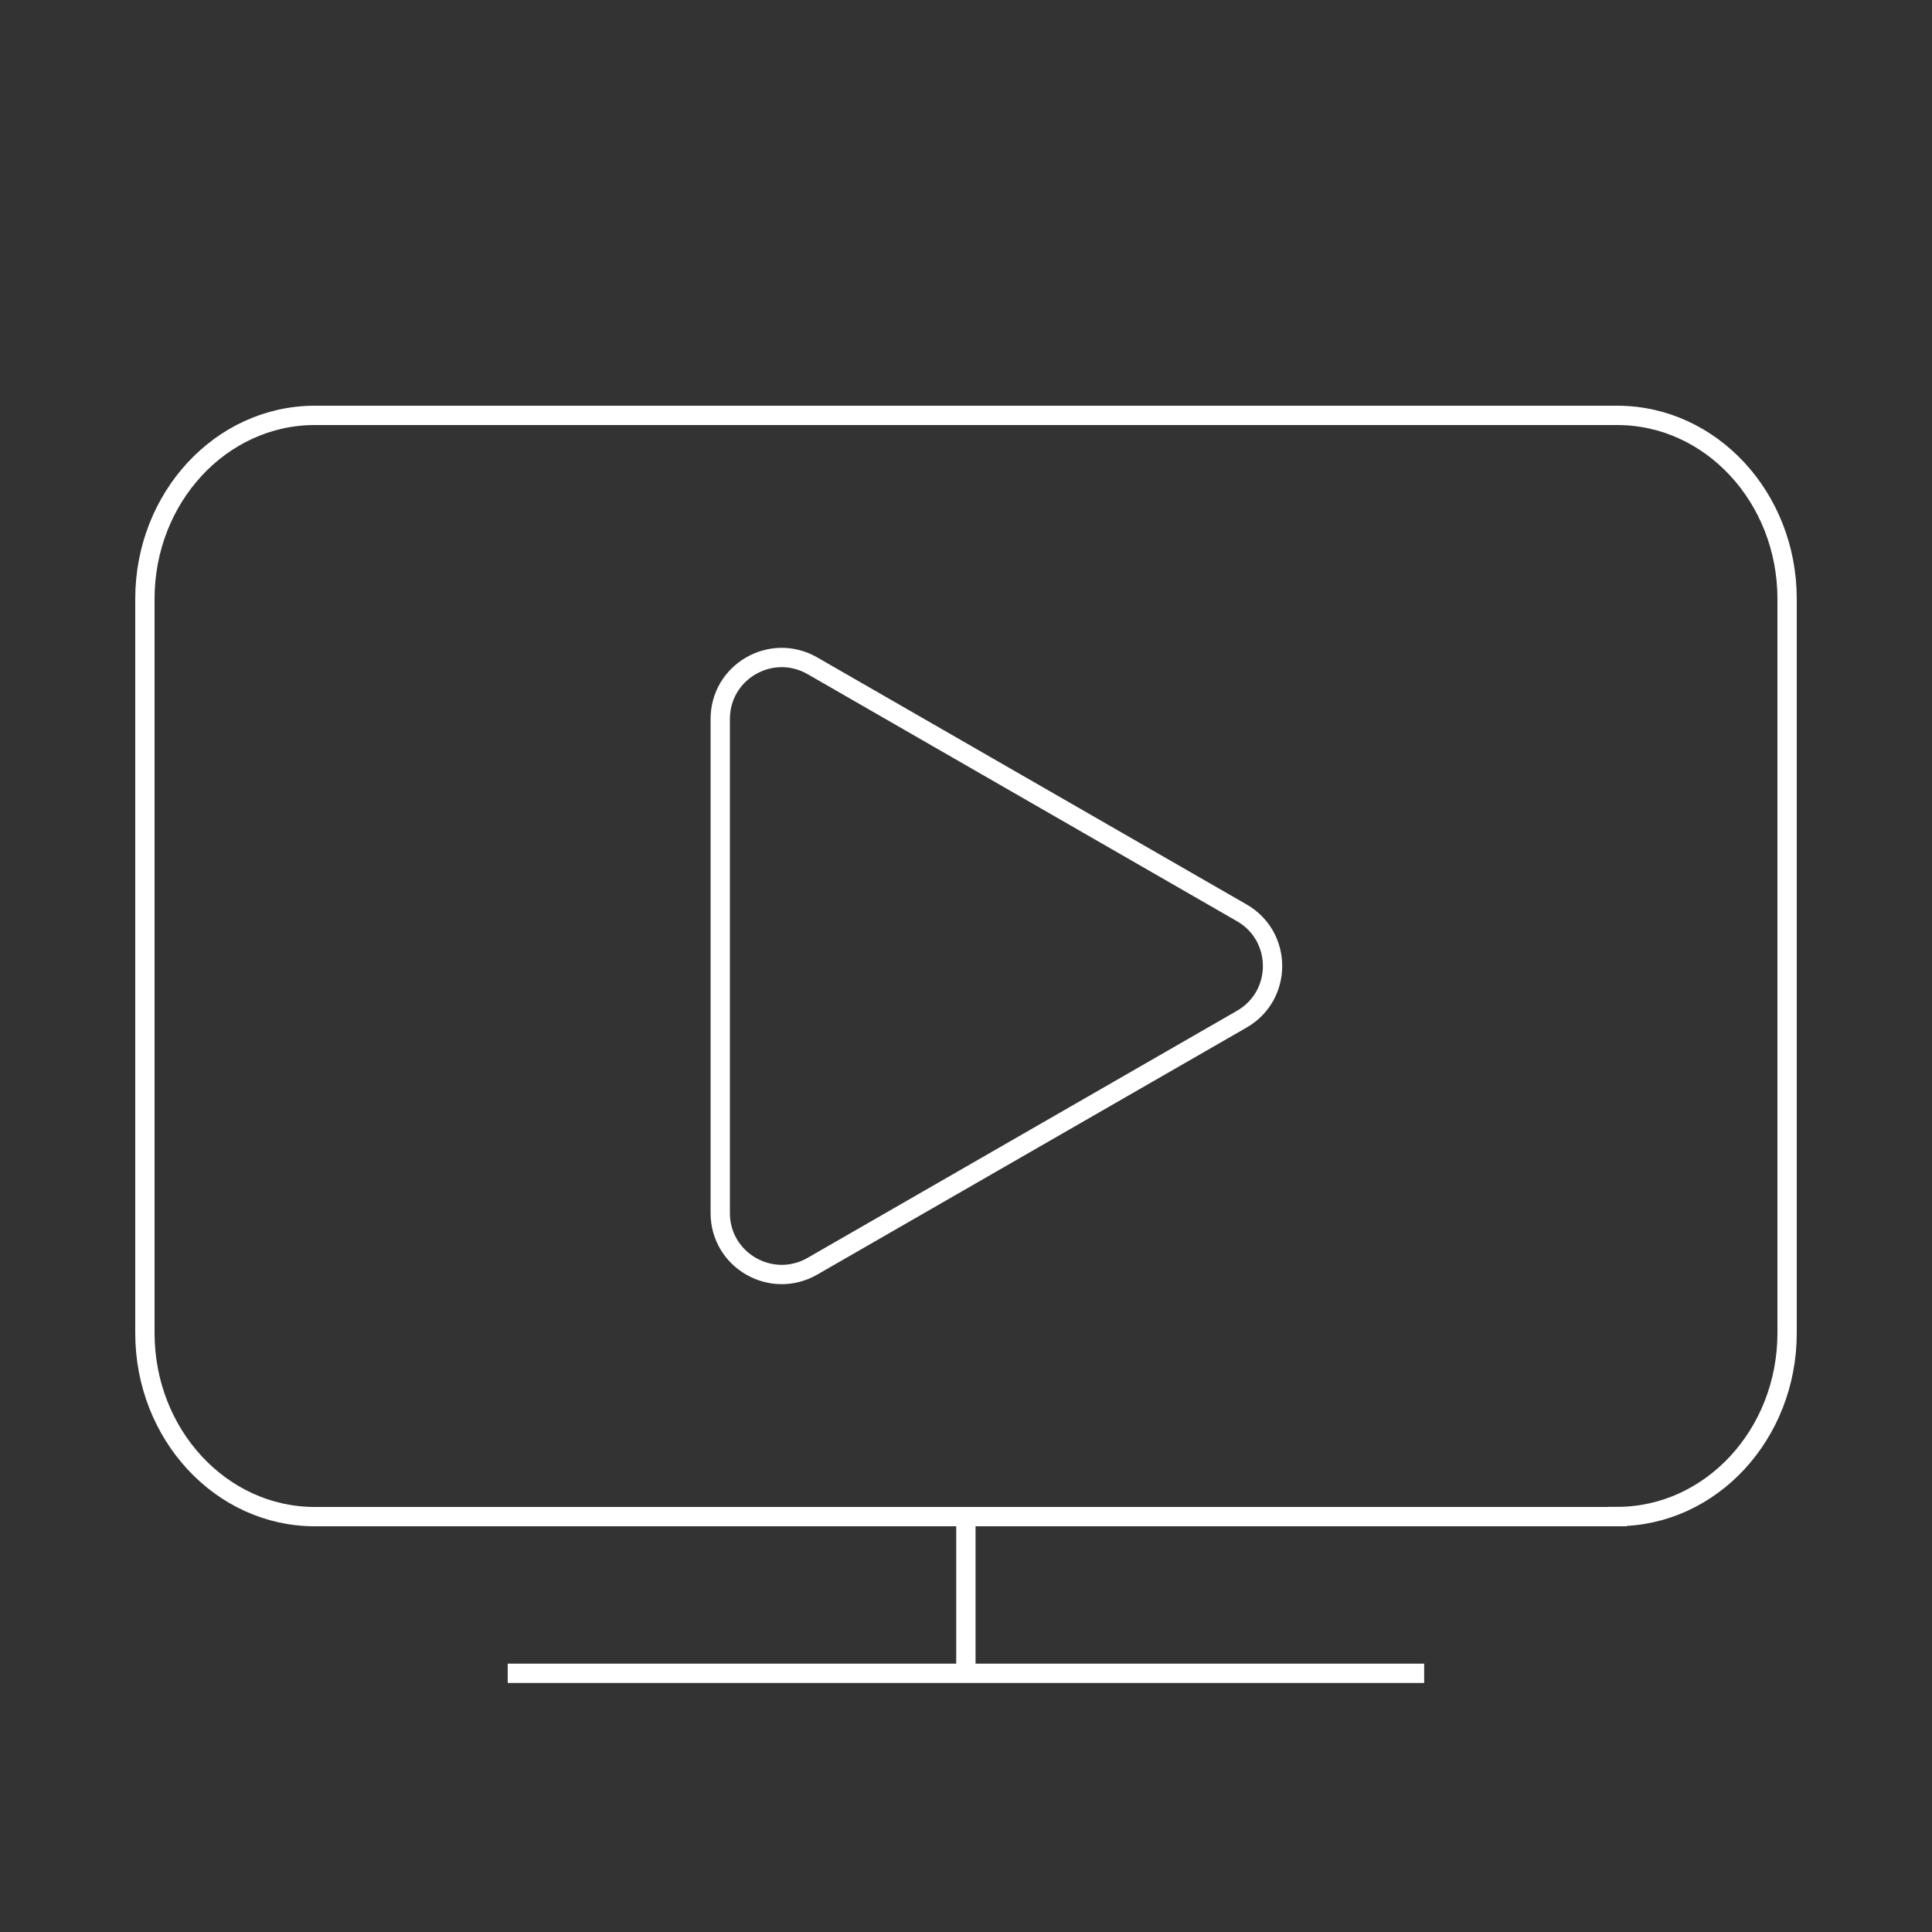 <svg width="200" height="200" viewBox="0 0 200 200" fill="none" xmlns="http://www.w3.org/2000/svg">
<rect x="0" y="0" width="200" height="200" fill="#333333" stroke="none"/>
<path d="M167.407 157H32.584C22.884 157 15 148.493 15 138.003V61.997C15 51.507 22.884 43 32.584 43H167.416C177.116 43 185 51.507 185 61.997V137.993C185 148.483 177.116 156.99 167.407 156.99V157Z" stroke="white" stroke-width="2" stroke-miterlimit="10"/>
<path d="M84.099 131.08L128.539 105.51C132.799 103.07 132.799 96.93 128.539 94.49L84.099 68.92C79.839 66.48 74.559 69.54 74.559 74.43V125.57C74.559 130.46 79.839 133.52 84.099 131.08Z" stroke="white" stroke-width="2" stroke-miterlimit="10"/>
<path d="M99.988 157.22V173.23" stroke="white" stroke-width="2" stroke-miterlimit="10"/>
<path d="M147.429 173.22H52.559" stroke="white" stroke-width="2" stroke-miterlimit="10"/>
</svg>
